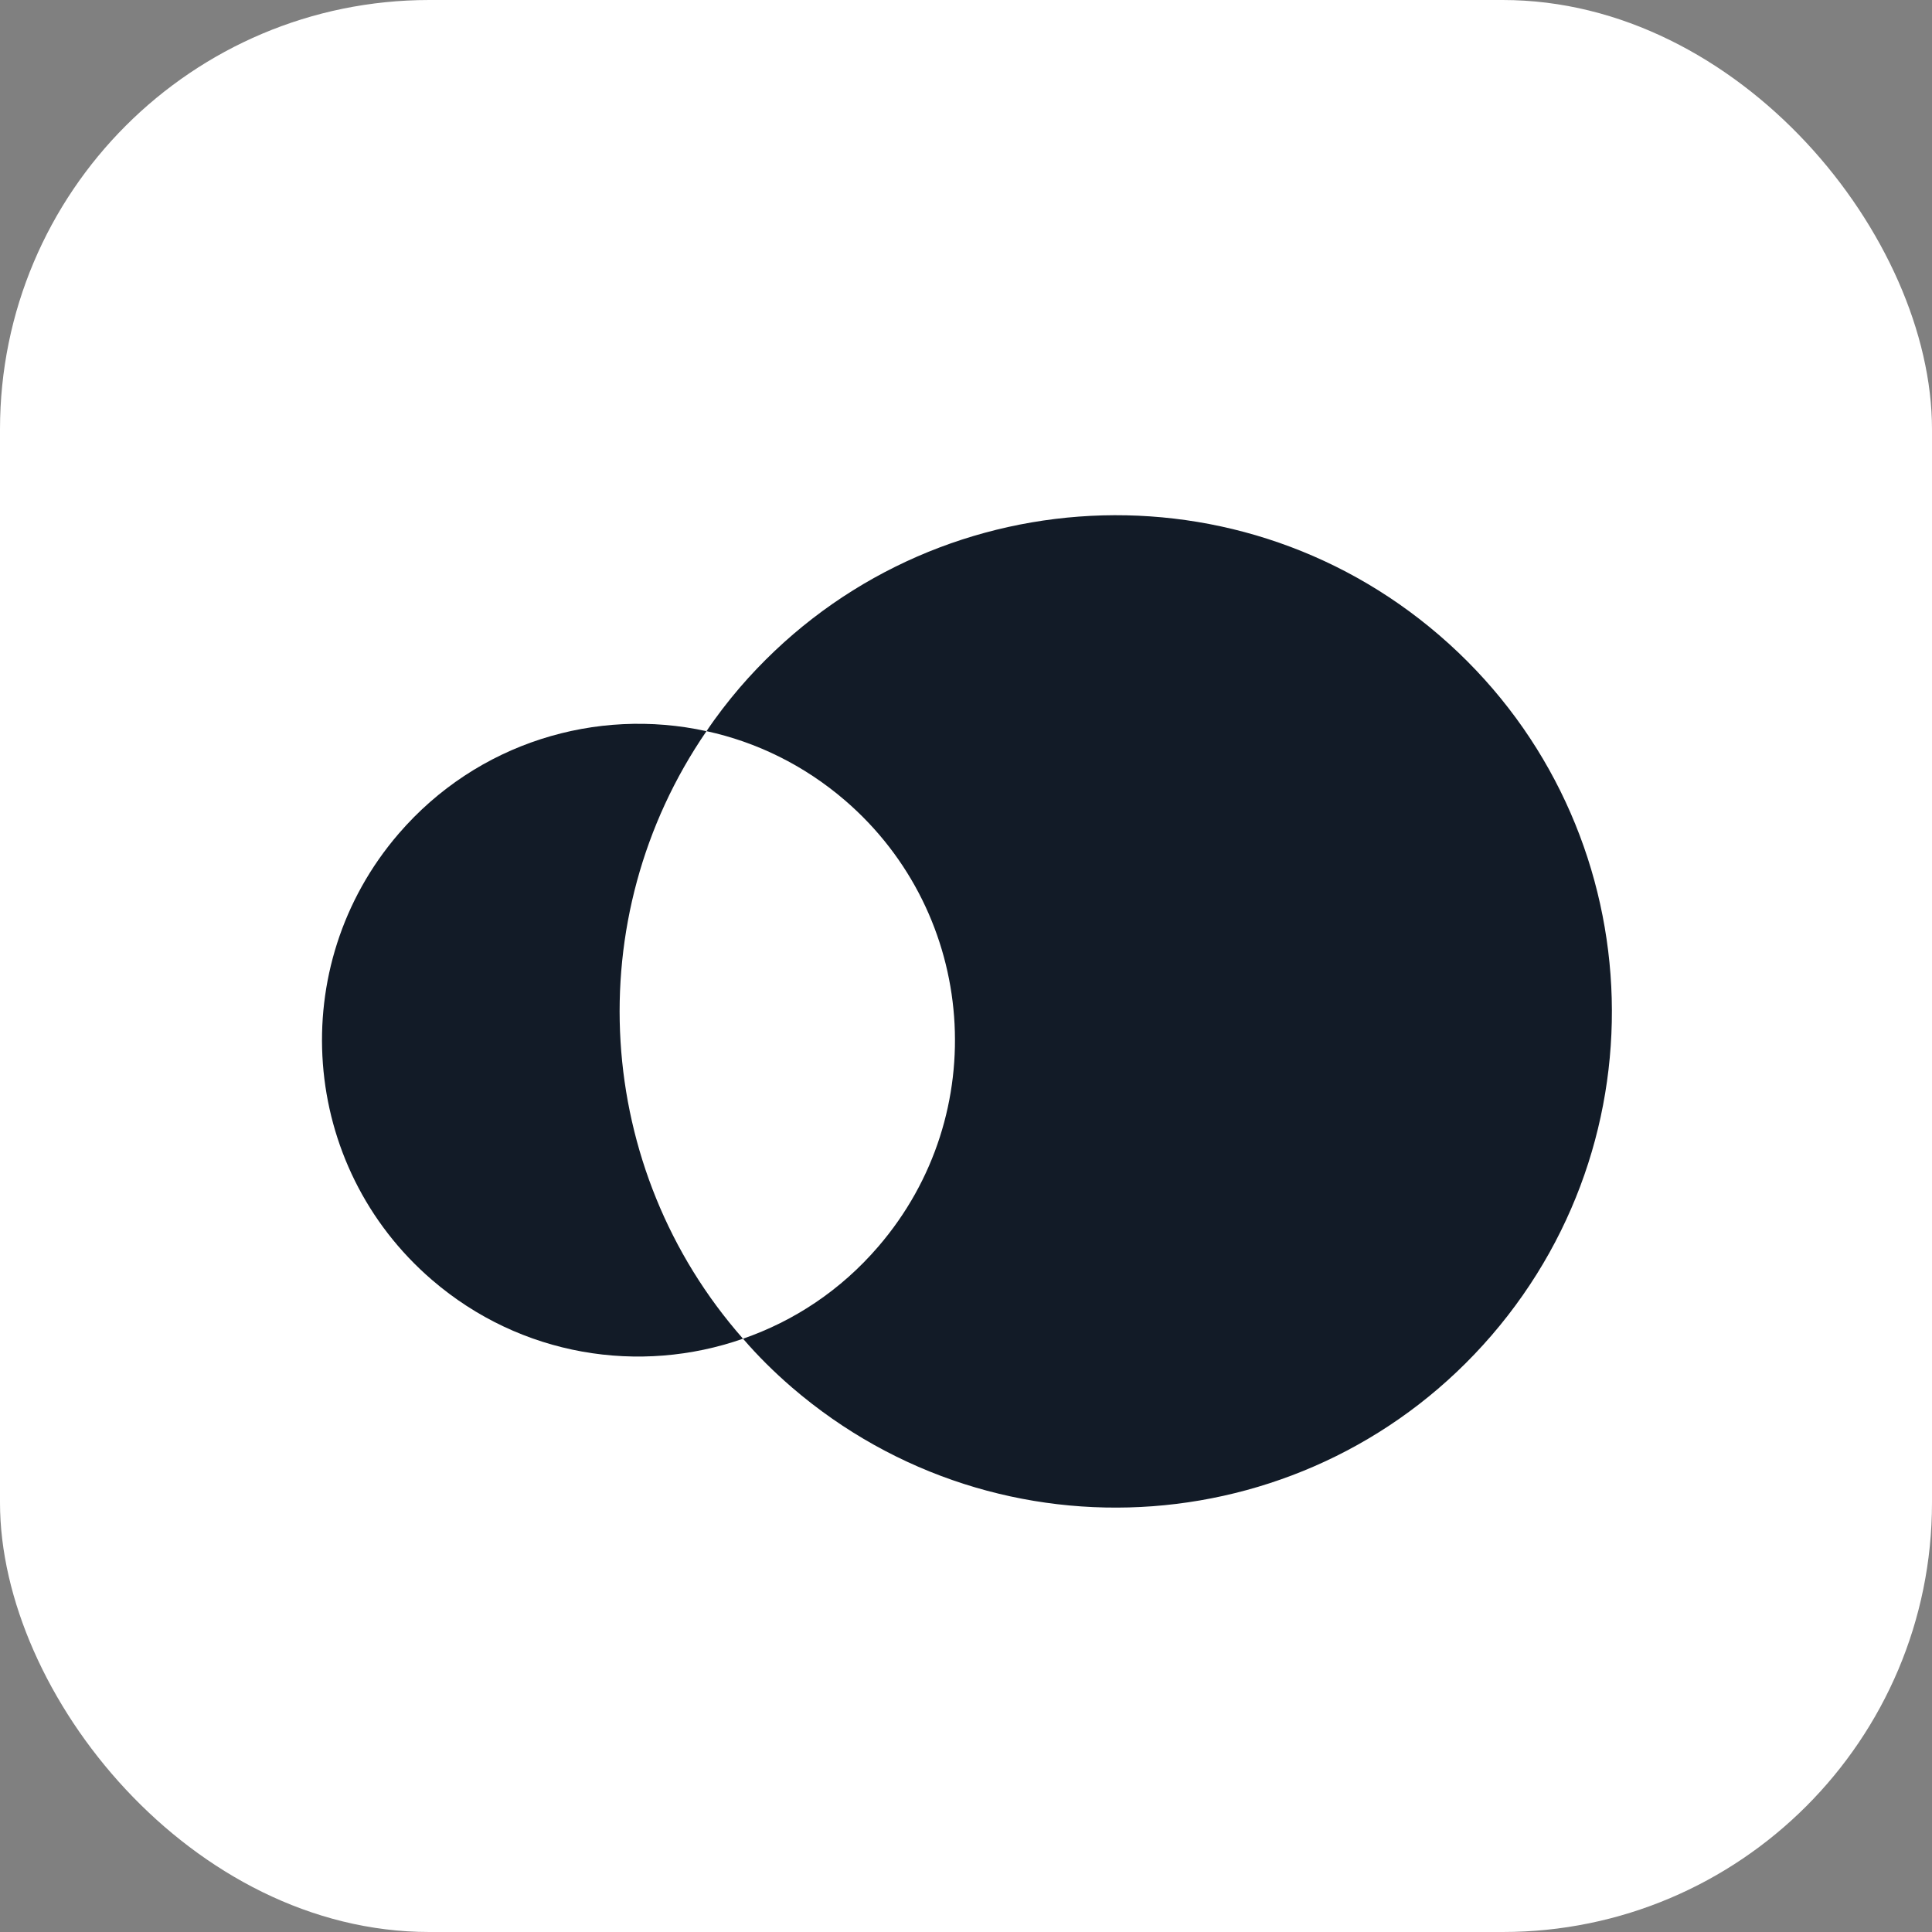 <svg width="180" height="180" viewBox="0 0 180 180" fill="none" xmlns="http://www.w3.org/2000/svg">
  <rect x="0" y="0" width="180" height="180" fill="#808080" stroke="none"/>
  <!-- Fundo branco arredondado -->
  <rect width="180" height="180" rx="40" fill="white"/>
  
  <!-- Logo circles com padding reduzido -->
  <g transform="translate(30, 48) scale(0.67)">
    <g clip-path="url(#clip0_favicon)">
      <path d="M162.657 114.028C137.79 142.903 94.242 146.151 65.342 121.284C62.878 119.156 60.6 116.903 58.547 114.514C65.603 112.074 72.125 107.793 77.352 101.707C93.221 83.287 91.142 55.52 72.735 39.664C67.01 34.736 60.364 31.524 53.469 30.031C54.85 27.965 56.418 25.936 58.086 23.982C82.953 -4.892 126.526 -8.153 155.388 16.714C184.263 41.581 187.523 85.154 162.657 114.028Z" fill="#121B27"/>
      <path d="M58.544 114.515C44.194 119.543 27.654 116.979 15.307 106.35C-3.125 90.494 -5.204 62.703 10.665 44.283C21.592 31.6 38.17 26.672 53.466 30.032C35.582 56.056 37.785 90.955 58.544 114.515Z" fill="#121B27"/>
    </g>
  </g>
  <defs>
    <clipPath id="clip0_favicon">
      <rect width="179.37" height="138" x="0" y="0" fill="white"/>
    </clipPath>
  </defs>
</svg>
